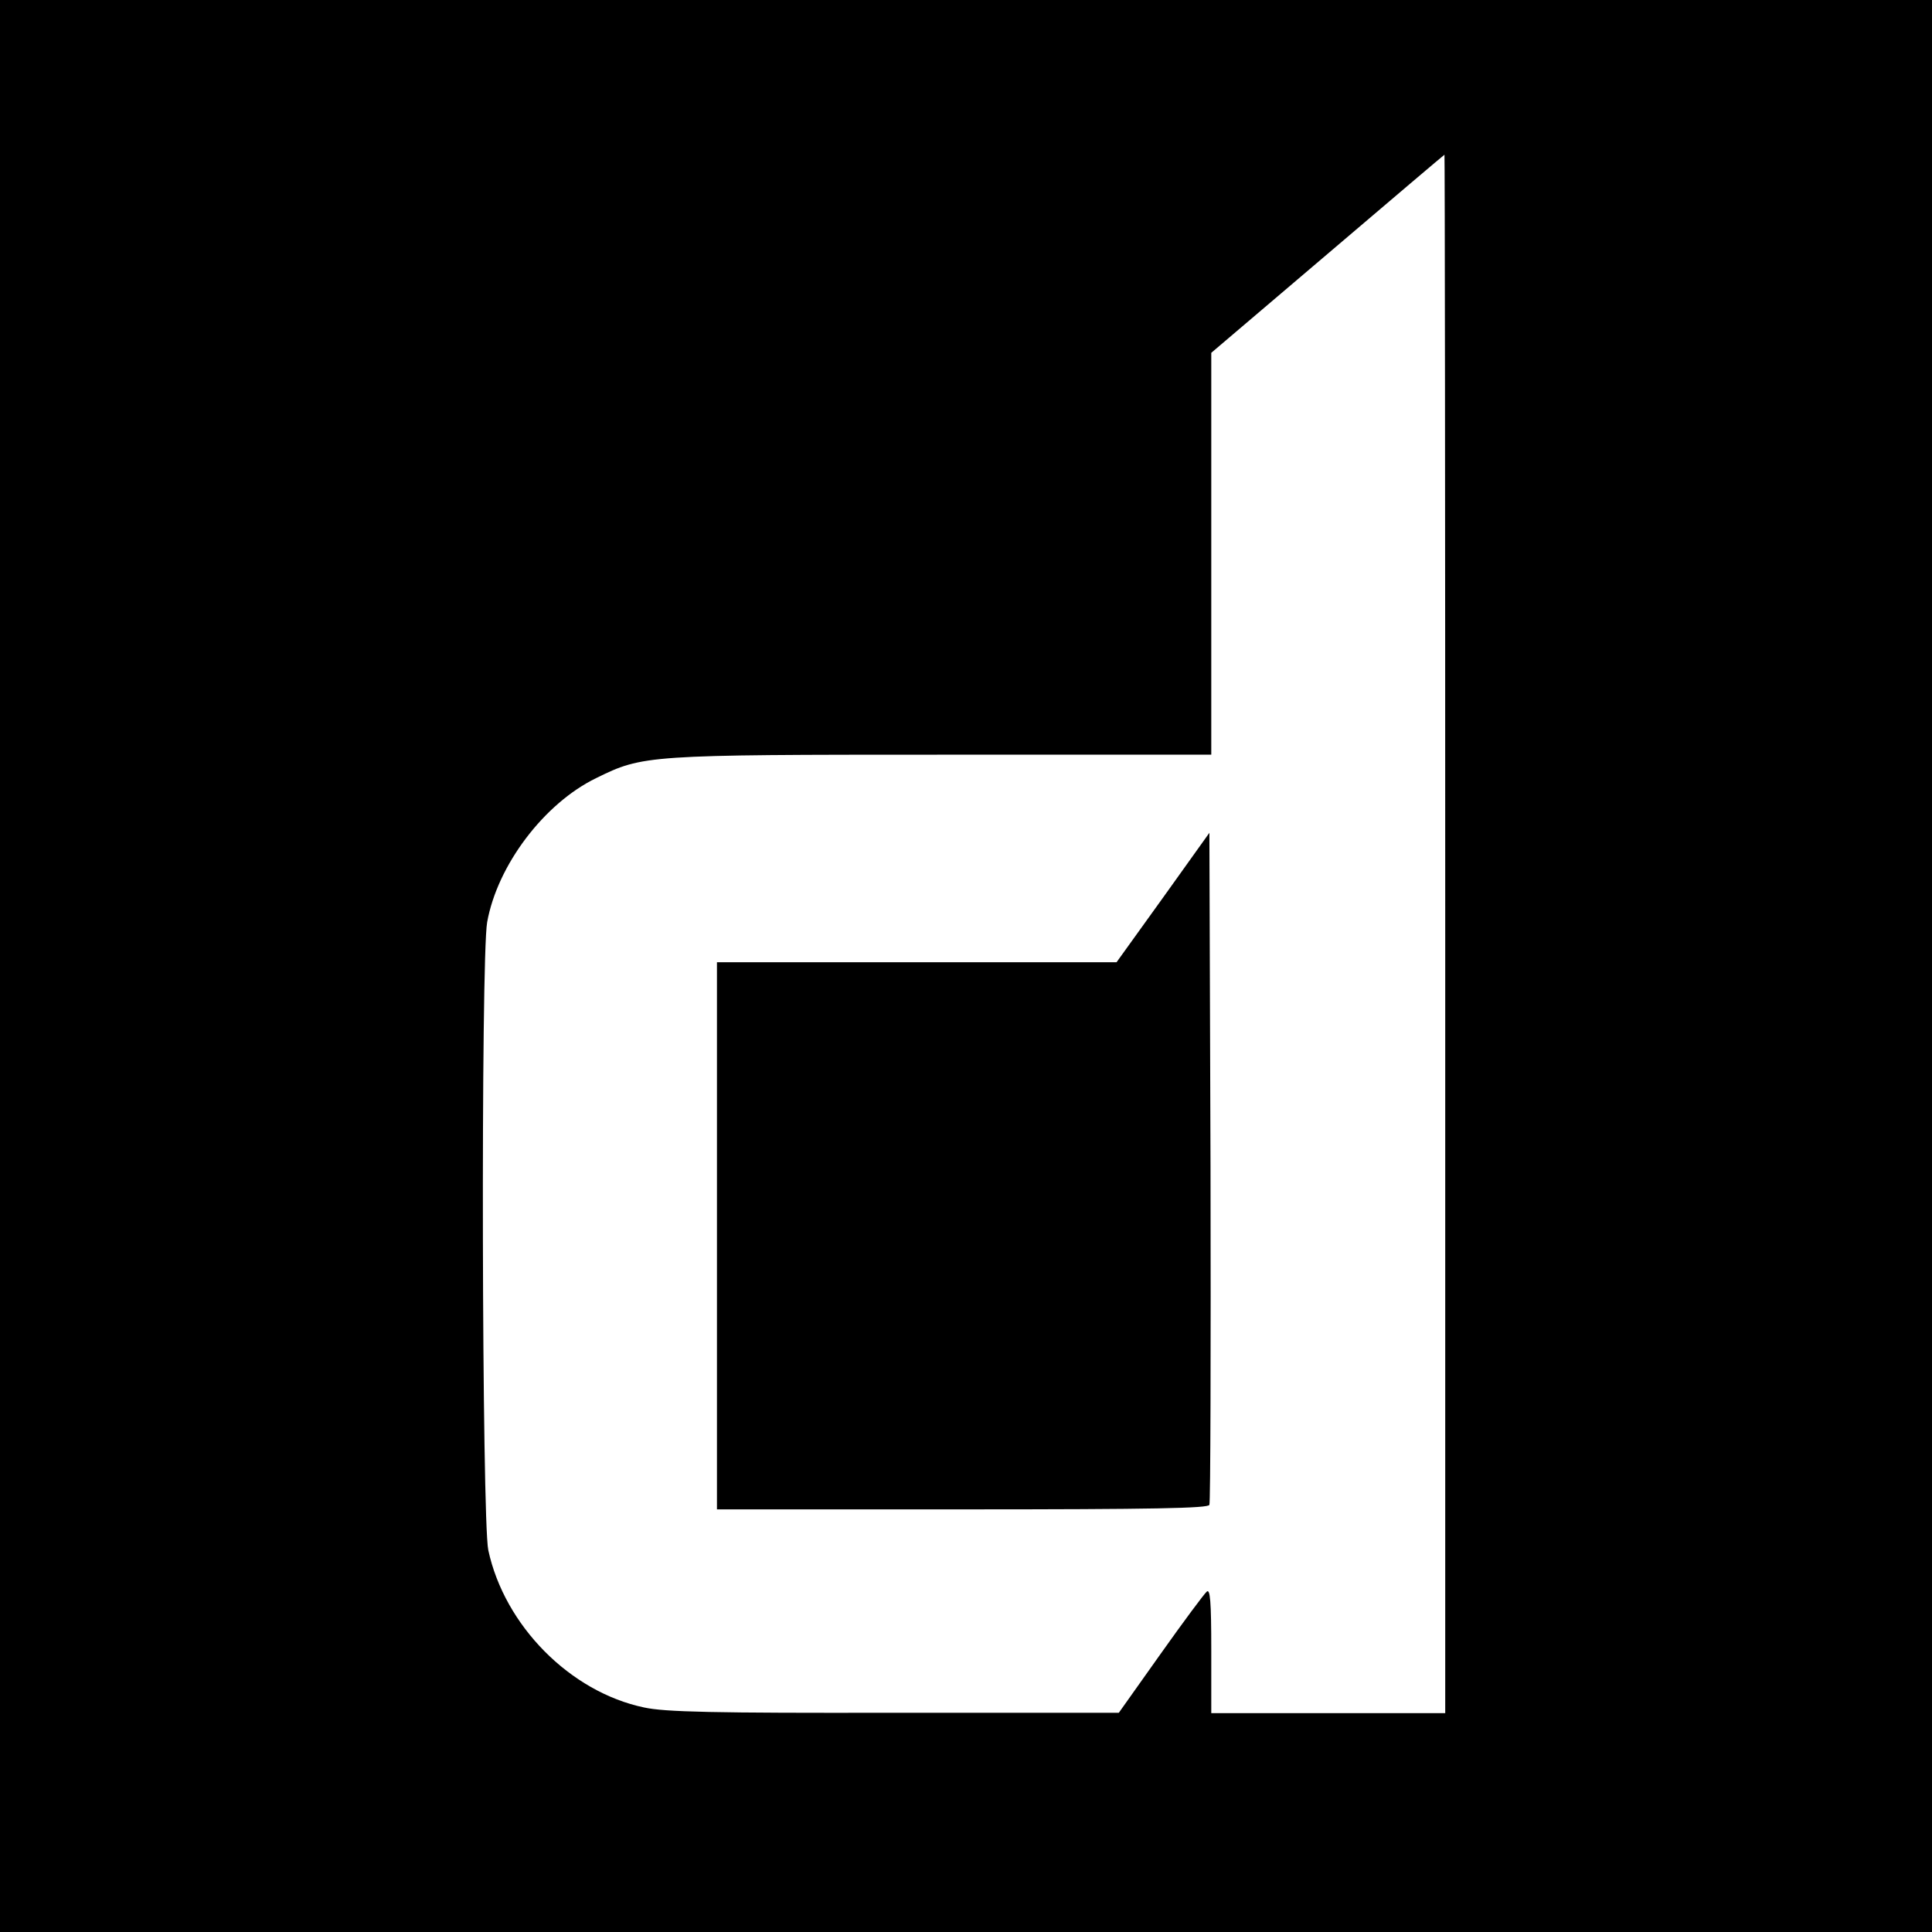<?xml version="1.0" standalone="no"?>
<!DOCTYPE svg PUBLIC "-//W3C//DTD SVG 20010904//EN"
 "http://www.w3.org/TR/2001/REC-SVG-20010904/DTD/svg10.dtd">
<svg version="1.0" xmlns="http://www.w3.org/2000/svg"
 width="512pt" height="512pt" viewBox="0 0 512 512"
 preserveAspectRatio="xMidYMid meet">
<g transform="translate(0,512) scale(0.1,-0.1)"
fill="#000000" stroke="none">
<path d="M0 2560 l0 -2560 2560 0 2560 0 0 2560 0 2560 -2560 0 -2560 0 0
-2560z m3830 85 l0 -2065 -310 0 -310 0 0 166 c0 132 -3 164 -12 156 -7 -6
-62 -80 -123 -166 l-110 -155 -595 0 c-480 -1 -608 2 -663 14 -196 41 -370
217 -413 417 -17 81 -20 1569 -3 1664 27 151 151 315 289 382 124 61 133 62
918 62 l712 0 0 533 0 532 308 262 c169 144 308 262 310 263 1 0 2 -929 2
-2065z"/>
<path d="M3082 2741 l-123 -171 -530 0 -529 0 0 -725 0 -725 650 0 c511 0 652
3 655 12 3 7 4 411 3 897 l-3 884 -123 -172z"/>
</g>
</svg>
